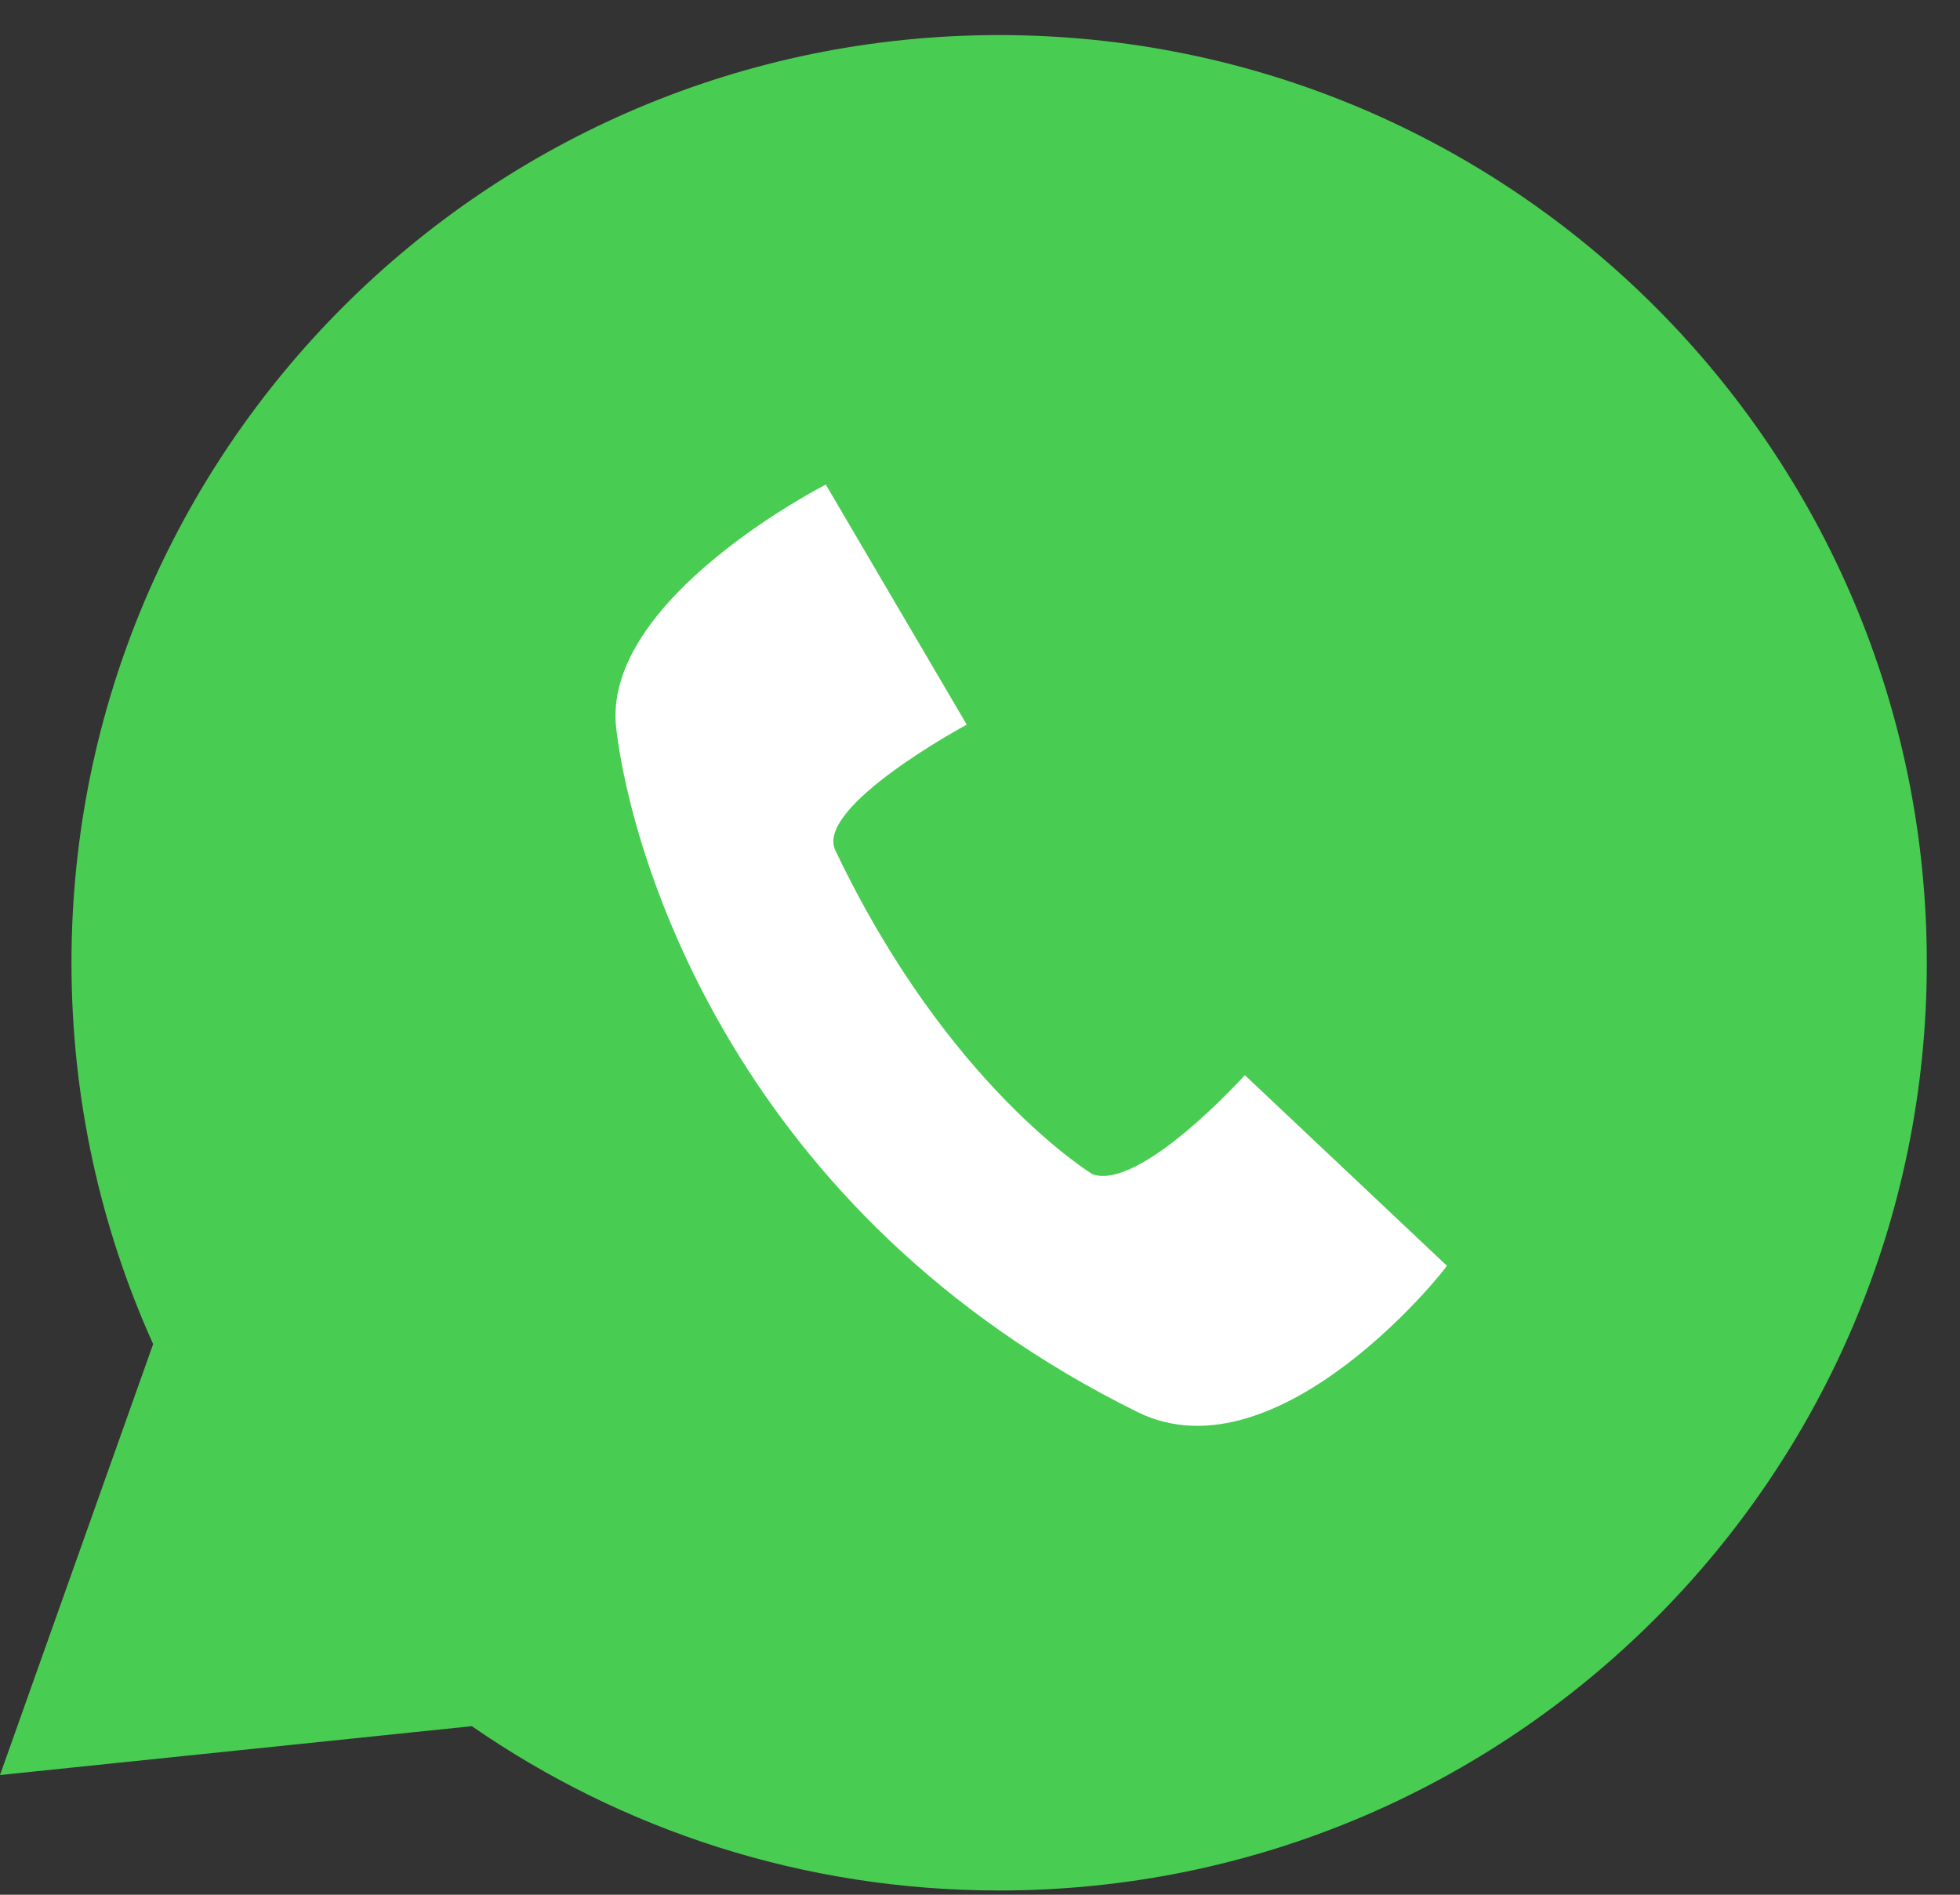 <?xml version="1.0" encoding="UTF-8"?> <svg xmlns="http://www.w3.org/2000/svg" width="30" height="29" viewBox="0 0 30 29" fill="none"><rect x="0" y="0" width="30" height="29" fill="#333333" stroke="none"/> <circle cx="14.994" cy="15.896" r="9.268" fill="white"></circle> <path fill-rule="evenodd" clip-rule="evenodd" d="M1.094 14.736C1.094 6.893 7.45 0.537 15.293 0.537C23.136 0.537 29.492 6.893 29.492 14.736C29.492 22.579 23.136 28.935 15.293 28.935C12.295 28.935 9.514 28.006 7.222 26.42L0 27.168L2.344 20.572C1.541 18.792 1.094 16.816 1.094 14.736ZM9.432 11.149C9.666 13.132 11.269 18.584 17.421 21.617L17.421 21.617C19.579 22.666 22.174 19.372 22.145 19.372L19.054 16.456C19.054 16.456 17.451 18.234 16.722 17.972C16.722 17.972 14.506 16.631 12.786 13.015C12.465 12.345 14.797 11.091 14.797 11.091L12.64 7.417C12.64 7.417 9.199 9.167 9.432 11.149Z" fill="#49CC52"></path> </svg> 